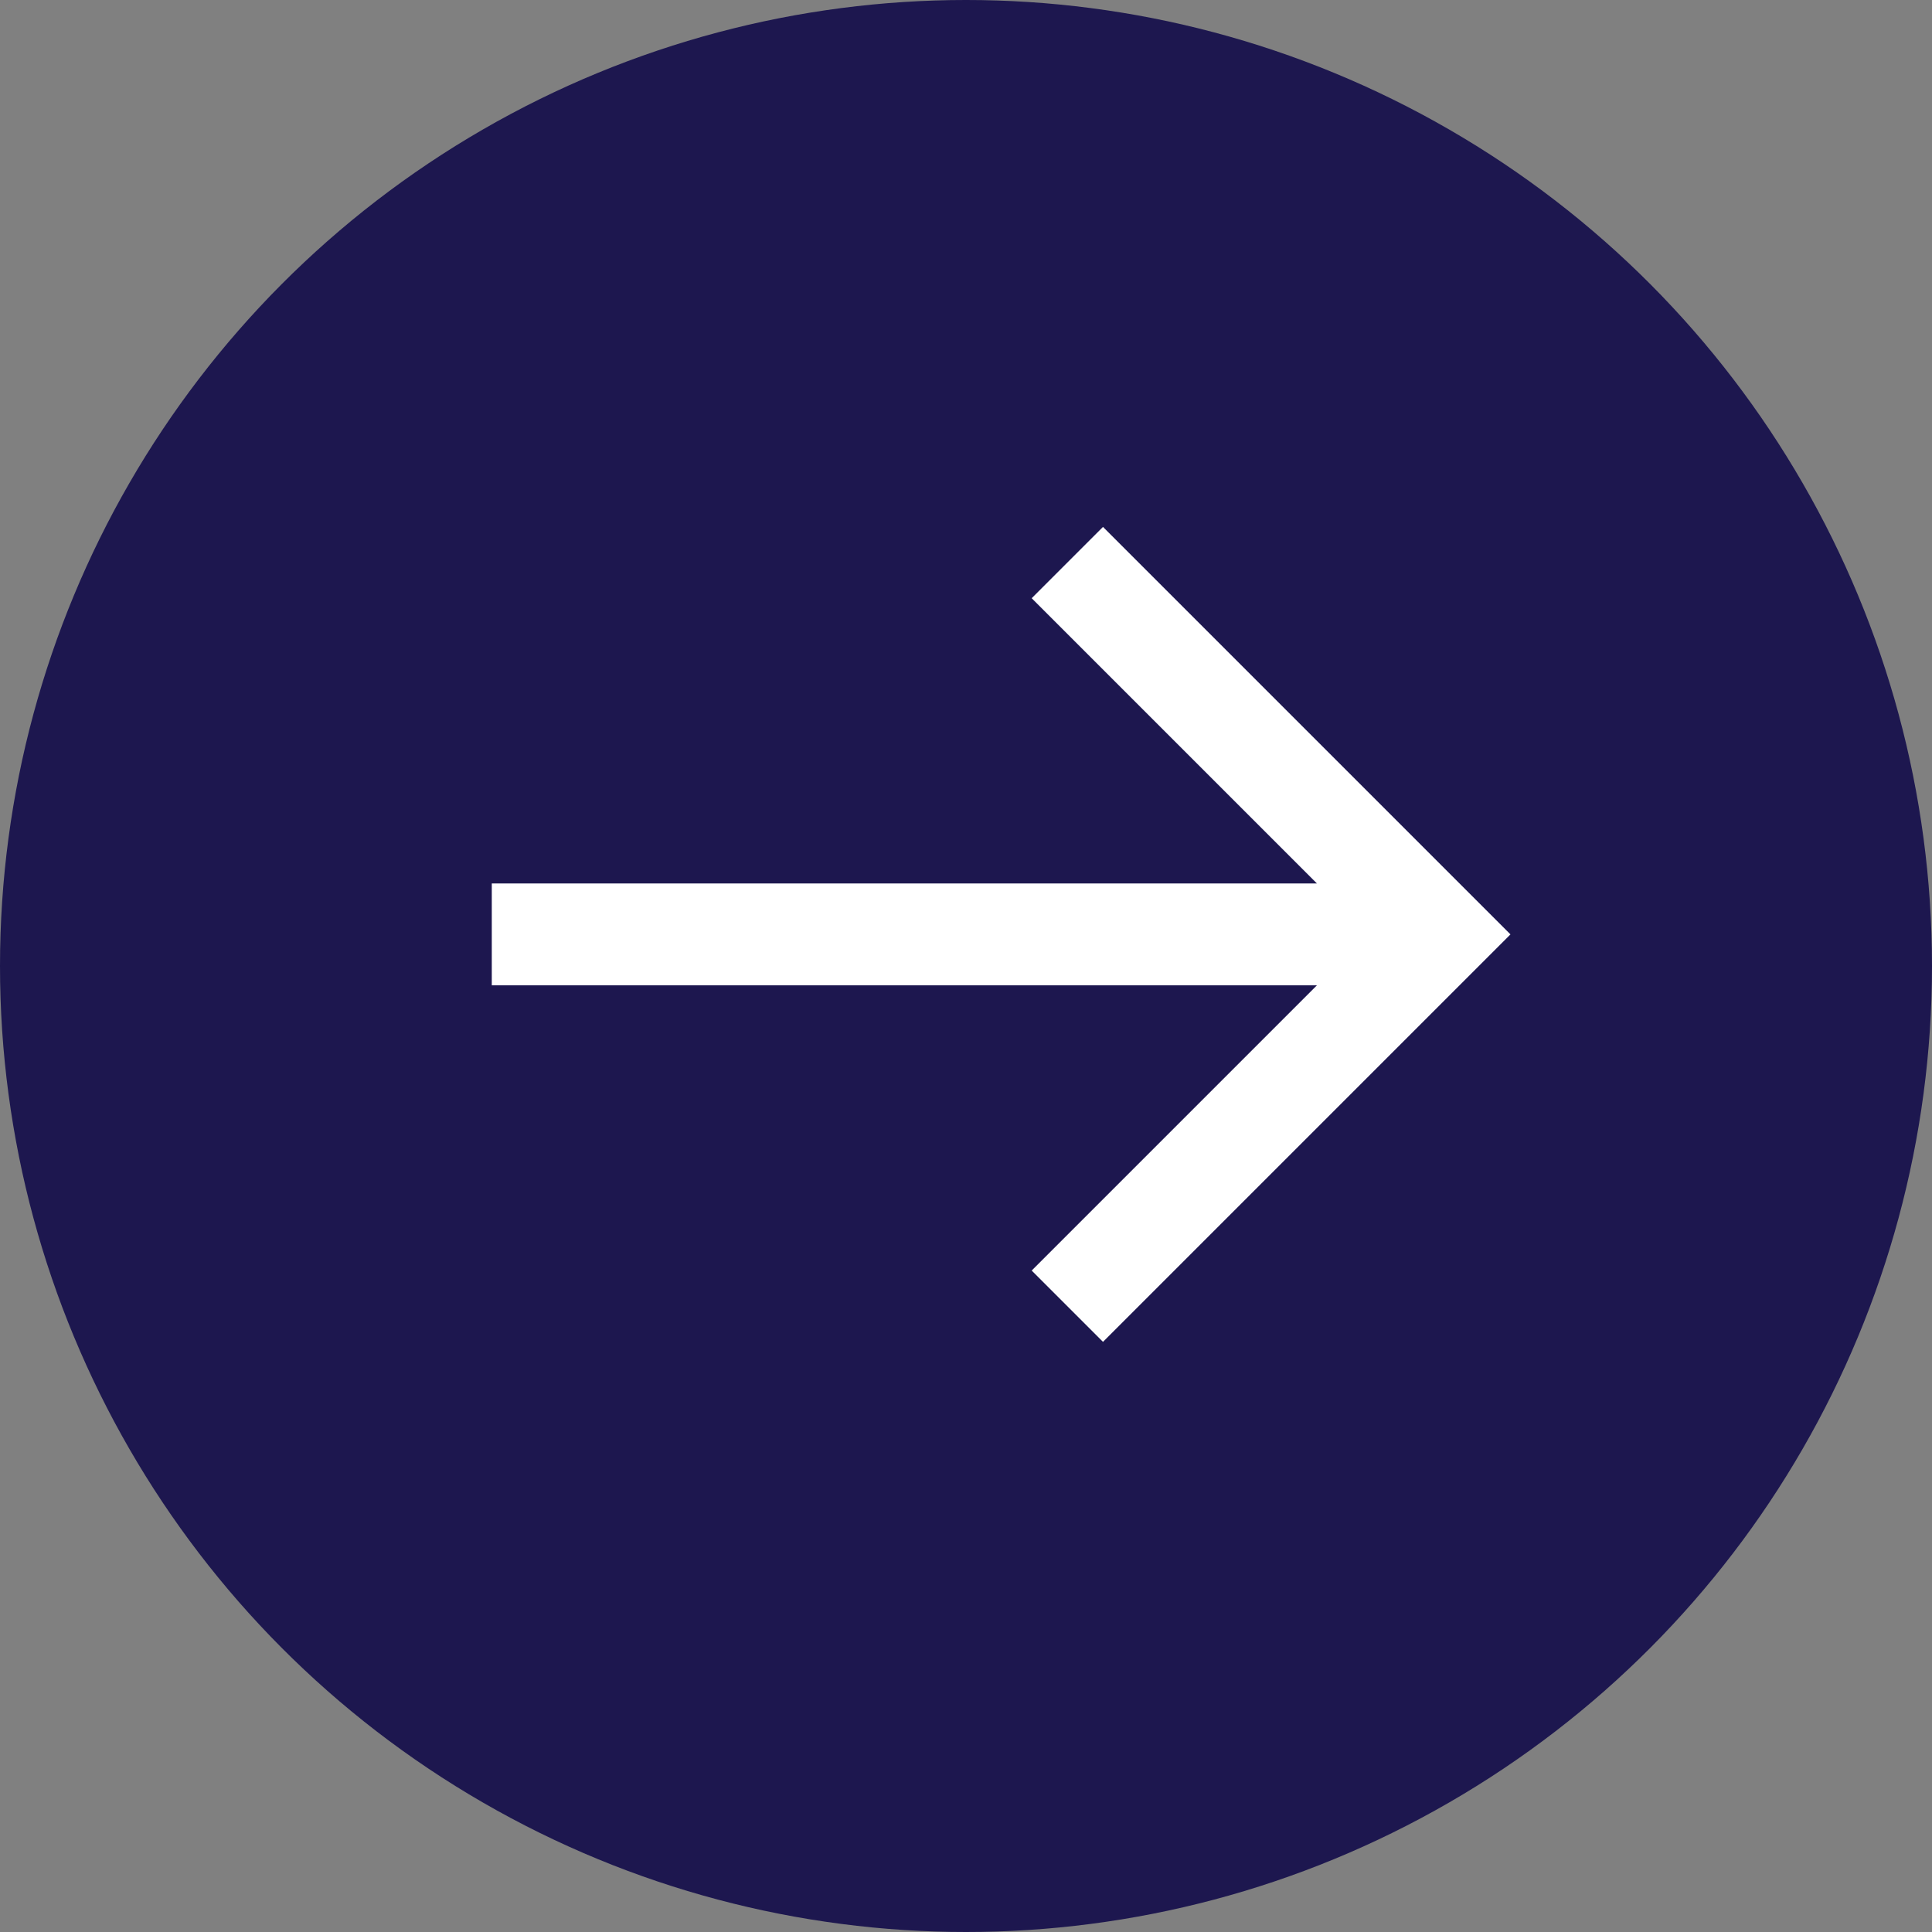 <svg id="arrow-next.86bacfb4" xmlns="http://www.w3.org/2000/svg" width="55" height="55" viewBox="0 0 55 55">
  <rect x="0" y="0" width="55" height="55" fill="#808080" stroke="none"/>
  <circle id="Ellipse_8" data-name="Ellipse 8" cx="27.5" cy="27.5" r="27.5" fill="#1d174f"/>
  <g id="arrow" transform="translate(14 15)">
    <path id="arrow-2" data-name="arrow" d="M17.4,2,15.37,4.03l8.12,8.12H0v2.9H23.49l-8.12,8.12L17.4,25.2,29,13.6Z" transform="translate(0 -2)" fill="#fff"/>
  </g>
</svg>
